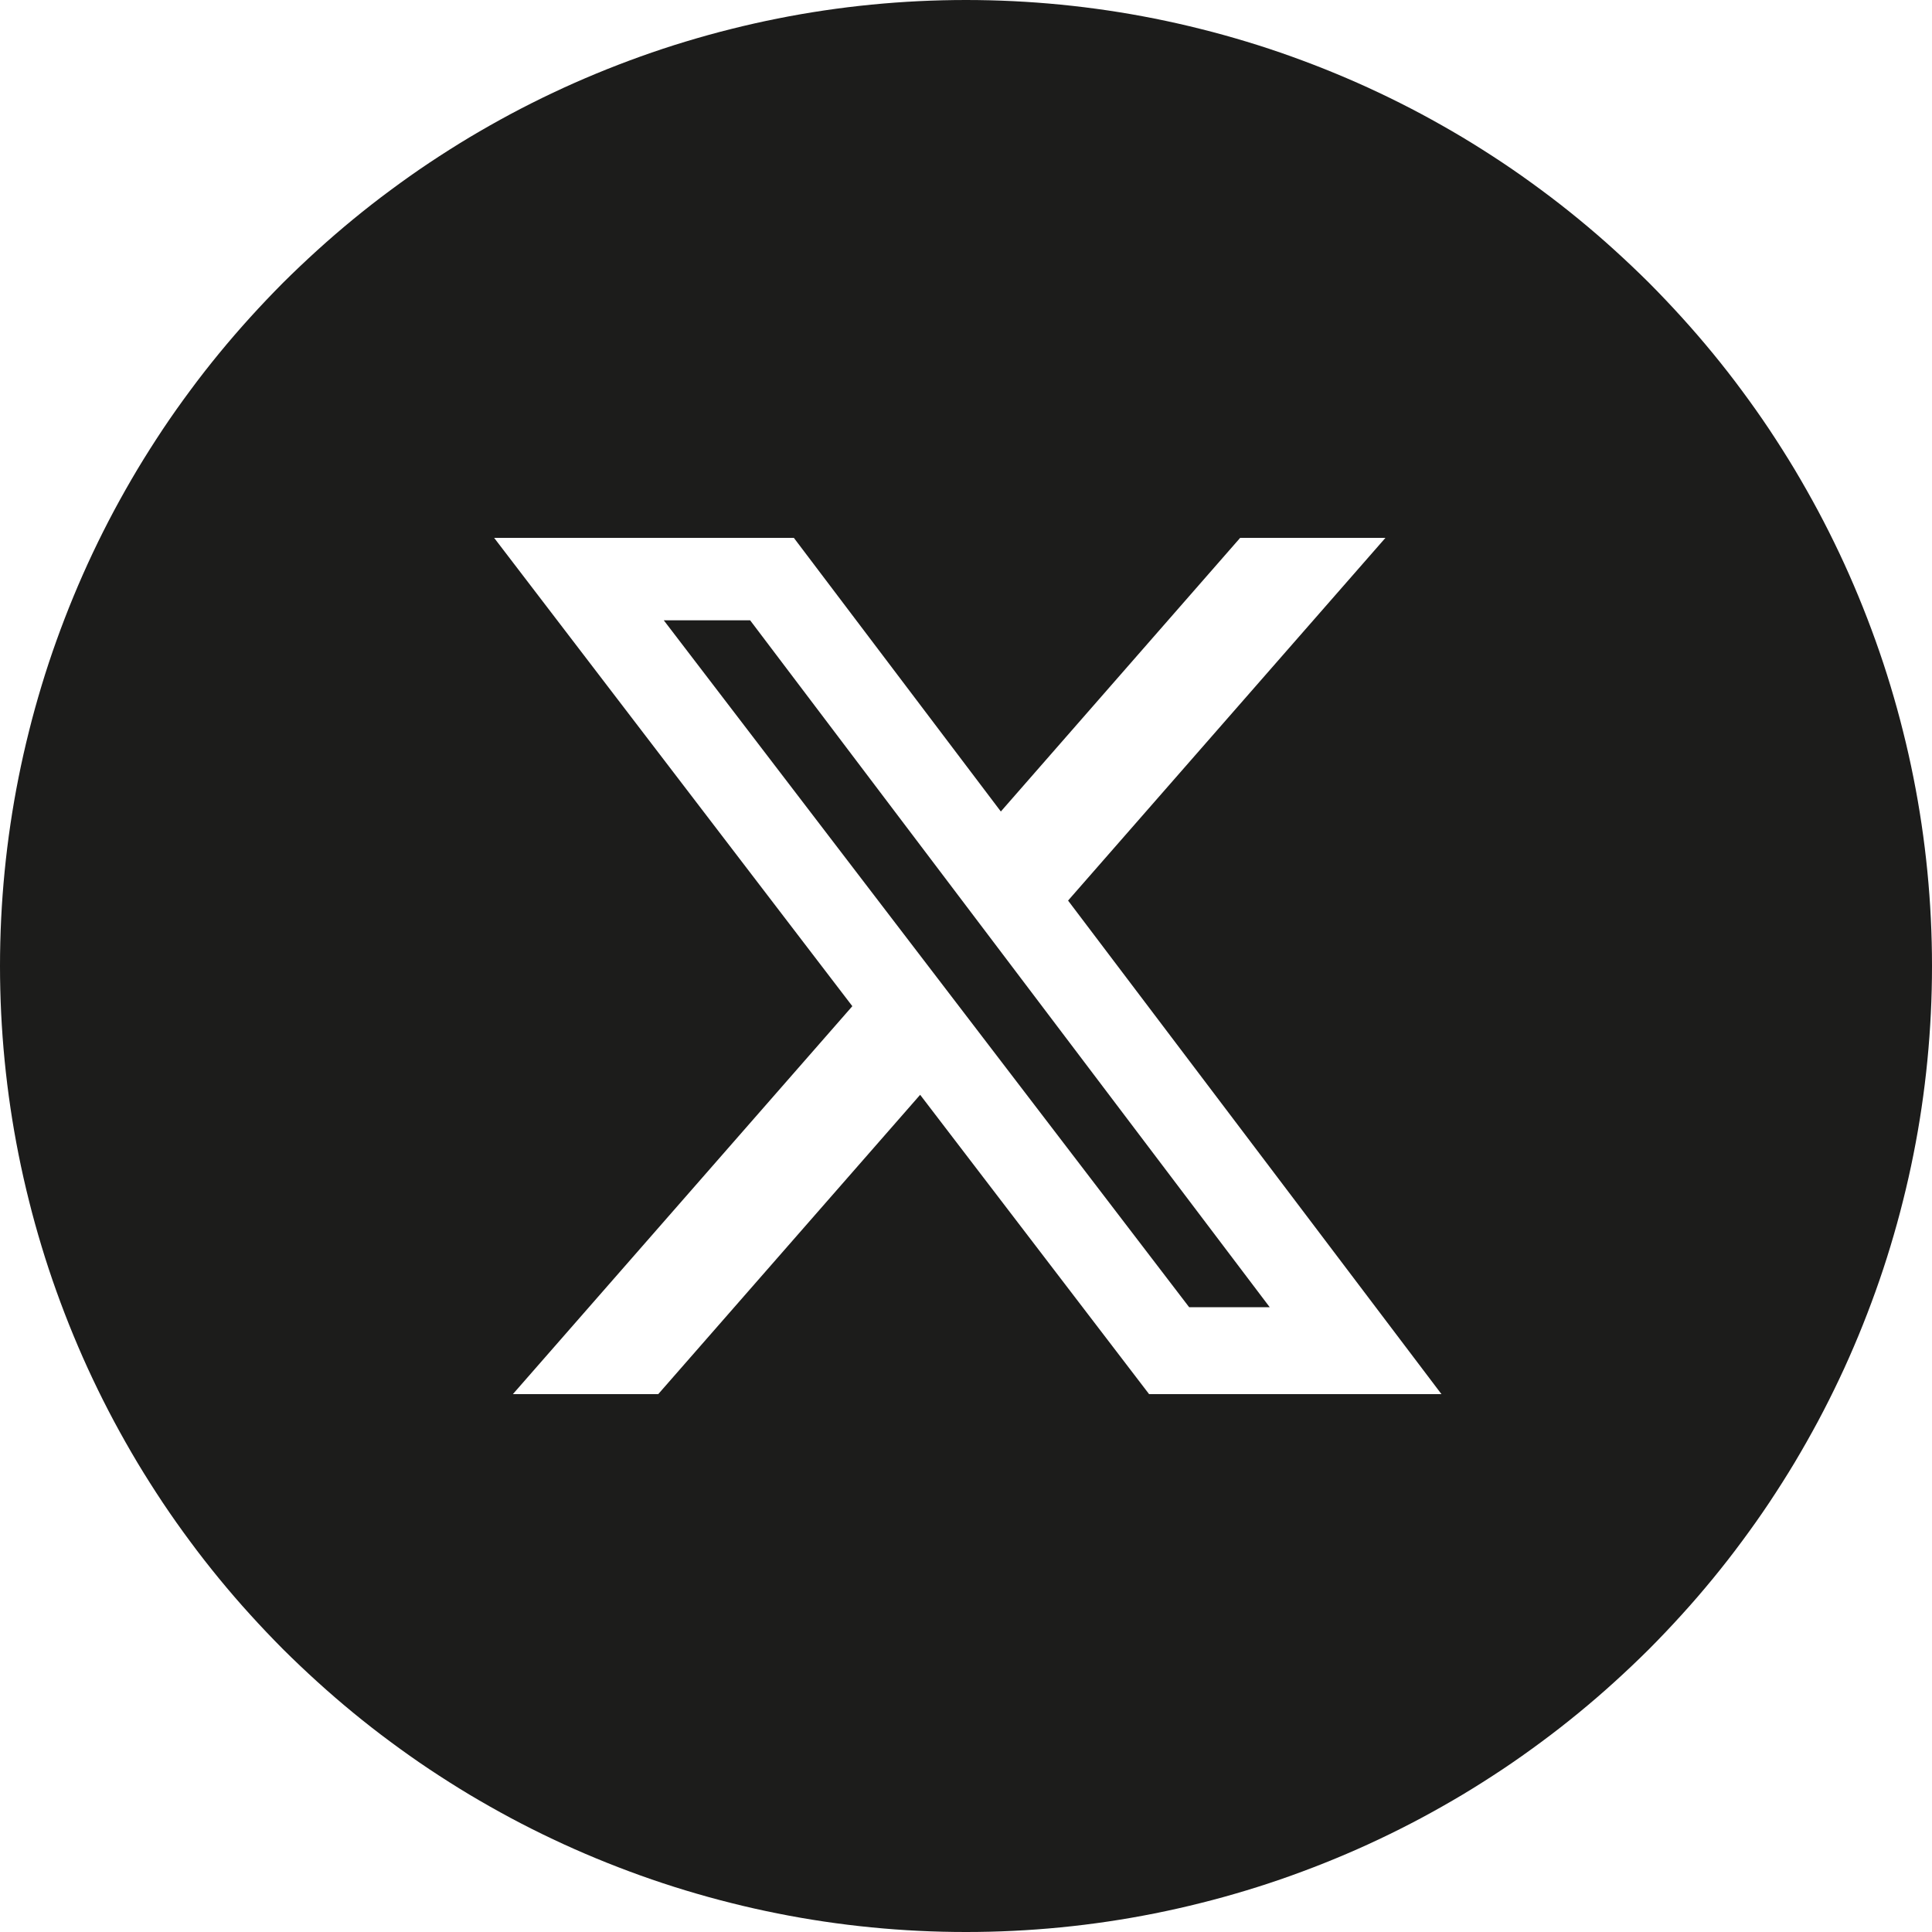 <svg width="30" height="30" viewBox="0 0 30 30" fill="none" xmlns="http://www.w3.org/2000/svg">
<g clip-path="url(#clip0_273_211)">
<path d="M10.307 9.632L18.465 20.298H19.716L11.648 9.632H10.307ZM15 0C14.755 0 14.509 0.006 14.264 0.018C14.019 0.03 13.774 0.048 13.53 0.072C13.285 0.096 13.042 0.126 12.799 0.162C12.556 0.198 12.314 0.24 12.074 0.288C11.833 0.336 11.593 0.39 11.355 0.45C11.117 0.509 10.881 0.575 10.646 0.646C10.411 0.717 10.178 0.794 9.947 0.877C9.716 0.96 9.487 1.048 9.26 1.142C9.033 1.236 8.809 1.335 8.587 1.44C8.365 1.545 8.146 1.655 7.929 1.771C7.713 1.887 7.499 2.008 7.288 2.134C7.078 2.26 6.871 2.392 6.666 2.528C6.462 2.664 6.262 2.806 6.065 2.952C5.867 3.098 5.674 3.249 5.484 3.405C5.294 3.561 5.109 3.721 4.927 3.886C4.745 4.051 4.567 4.22 4.393 4.393C4.22 4.567 4.051 4.745 3.886 4.927C3.721 5.109 3.561 5.294 3.405 5.484C3.249 5.674 3.098 5.867 2.952 6.065C2.806 6.262 2.664 6.462 2.528 6.666C2.392 6.871 2.26 7.078 2.134 7.288C2.008 7.499 1.887 7.713 1.771 7.929C1.655 8.146 1.545 8.365 1.44 8.587C1.335 8.809 1.236 9.033 1.142 9.26C1.048 9.487 0.96 9.716 0.877 9.947C0.794 10.178 0.717 10.411 0.646 10.646C0.575 10.881 0.509 11.117 0.45 11.355C0.39 11.593 0.336 11.833 0.288 12.074C0.24 12.314 0.198 12.556 0.162 12.799C0.126 13.042 0.096 13.285 0.072 13.53C0.048 13.774 0.03 14.019 0.018 14.264C0.006 14.509 0 14.755 0 15C0 15.245 0.006 15.491 0.018 15.736C0.03 15.981 0.048 16.226 0.072 16.47C0.096 16.715 0.126 16.958 0.162 17.201C0.198 17.444 0.24 17.686 0.288 17.926C0.336 18.167 0.39 18.407 0.45 18.645C0.509 18.883 0.575 19.119 0.646 19.354C0.717 19.589 0.794 19.822 0.877 20.053C0.96 20.284 1.048 20.513 1.142 20.74C1.236 20.967 1.335 21.192 1.44 21.413C1.545 21.635 1.655 21.854 1.771 22.071C1.887 22.287 2.008 22.501 2.134 22.712C2.26 22.922 2.392 23.129 2.528 23.334C2.664 23.538 2.806 23.738 2.952 23.935C3.098 24.133 3.249 24.326 3.405 24.516C3.561 24.706 3.721 24.892 3.886 25.073C4.051 25.255 4.22 25.433 4.393 25.607C4.567 25.78 4.745 25.949 4.927 26.114C5.109 26.279 5.294 26.439 5.484 26.595C5.674 26.751 5.867 26.902 6.065 27.048C6.262 27.194 6.462 27.336 6.666 27.472C6.871 27.608 7.078 27.74 7.288 27.866C7.499 27.992 7.713 28.113 7.929 28.229C8.146 28.345 8.365 28.455 8.587 28.56C8.809 28.665 9.033 28.764 9.26 28.858C9.487 28.952 9.716 29.04 9.947 29.123C10.178 29.206 10.411 29.283 10.646 29.354C10.881 29.425 11.117 29.491 11.355 29.55C11.593 29.61 11.833 29.664 12.074 29.712C12.314 29.76 12.556 29.802 12.799 29.838C13.042 29.874 13.285 29.904 13.53 29.928C13.774 29.952 14.019 29.97 14.264 29.982C14.509 29.994 14.755 30 15 30C15.245 30 15.491 29.994 15.736 29.982C15.981 29.97 16.226 29.952 16.47 29.928C16.715 29.904 16.958 29.874 17.201 29.838C17.444 29.802 17.686 29.76 17.926 29.712C18.167 29.664 18.407 29.61 18.645 29.55C18.883 29.491 19.119 29.425 19.354 29.354C19.589 29.283 19.822 29.206 20.053 29.123C20.284 29.04 20.513 28.952 20.74 28.858C20.967 28.764 21.192 28.665 21.413 28.56C21.635 28.455 21.854 28.345 22.071 28.229C22.287 28.113 22.501 27.992 22.712 27.866C22.922 27.74 23.129 27.608 23.334 27.472C23.538 27.336 23.738 27.194 23.935 27.048C24.133 26.902 24.326 26.751 24.516 26.595C24.706 26.439 24.892 26.279 25.073 26.114C25.255 25.949 25.433 25.78 25.607 25.607C25.78 25.433 25.949 25.255 26.114 25.073C26.279 24.892 26.439 24.706 26.595 24.516C26.751 24.326 26.902 24.133 27.048 23.935C27.194 23.738 27.336 23.538 27.472 23.334C27.608 23.129 27.74 22.922 27.866 22.712C27.992 22.501 28.113 22.287 28.229 22.071C28.345 21.854 28.455 21.635 28.56 21.413C28.665 21.192 28.764 20.967 28.858 20.74C28.952 20.513 29.04 20.284 29.123 20.053C29.206 19.822 29.283 19.589 29.354 19.354C29.425 19.119 29.491 18.883 29.55 18.645C29.61 18.407 29.664 18.167 29.712 17.926C29.76 17.686 29.802 17.444 29.838 17.201C29.874 16.958 29.904 16.715 29.928 16.47C29.952 16.226 29.97 15.981 29.982 15.736C29.994 15.491 30 15.245 30 15C30 14.755 29.994 14.509 29.982 14.264C29.97 14.019 29.952 13.774 29.928 13.53C29.904 13.285 29.874 13.042 29.838 12.799C29.802 12.556 29.76 12.314 29.712 12.074C29.664 11.833 29.61 11.593 29.55 11.355C29.491 11.117 29.425 10.881 29.354 10.646C29.283 10.411 29.206 10.178 29.123 9.947C29.04 9.716 28.952 9.487 28.858 9.26C28.764 9.033 28.665 8.809 28.56 8.587C28.455 8.365 28.345 8.146 28.229 7.929C28.113 7.713 27.992 7.499 27.866 7.288C27.74 7.078 27.608 6.871 27.472 6.666C27.336 6.462 27.194 6.262 27.048 6.065C26.902 5.867 26.751 5.674 26.595 5.484C26.439 5.294 26.279 5.109 26.114 4.927C25.949 4.745 25.78 4.567 25.607 4.393C25.433 4.22 25.255 4.051 25.073 3.886C24.892 3.721 24.706 3.561 24.516 3.405C24.326 3.249 24.133 3.098 23.935 2.952C23.738 2.806 23.538 2.664 23.334 2.528C23.129 2.392 22.922 2.26 22.712 2.134C22.501 2.008 22.287 1.887 22.071 1.771C21.854 1.655 21.635 1.545 21.413 1.44C21.192 1.335 20.967 1.236 20.74 1.142C20.513 1.048 20.284 0.96 20.053 0.877C19.822 0.794 19.589 0.717 19.354 0.646C19.119 0.575 18.883 0.509 18.645 0.45C18.407 0.39 18.167 0.336 17.926 0.288C17.686 0.24 17.444 0.198 17.201 0.162C16.958 0.126 16.715 0.096 16.47 0.072C16.226 0.048 15.981 0.03 15.736 0.018C15.491 0.006 15.245 0 15 0ZM17.843 21.648L14.288 17L10.221 21.648H7.964L13.235 15.624L7.673 8.352H12.327L15.541 12.601L19.257 8.352H21.513L16.585 13.984L22.383 21.648H17.843Z" fill="#1C1C1B"/>
</g>
<defs>
<clipPath id="clip0_273_211">
<rect width="30" height="30" fill="white"/>
</clipPath>
</defs>
</svg>
